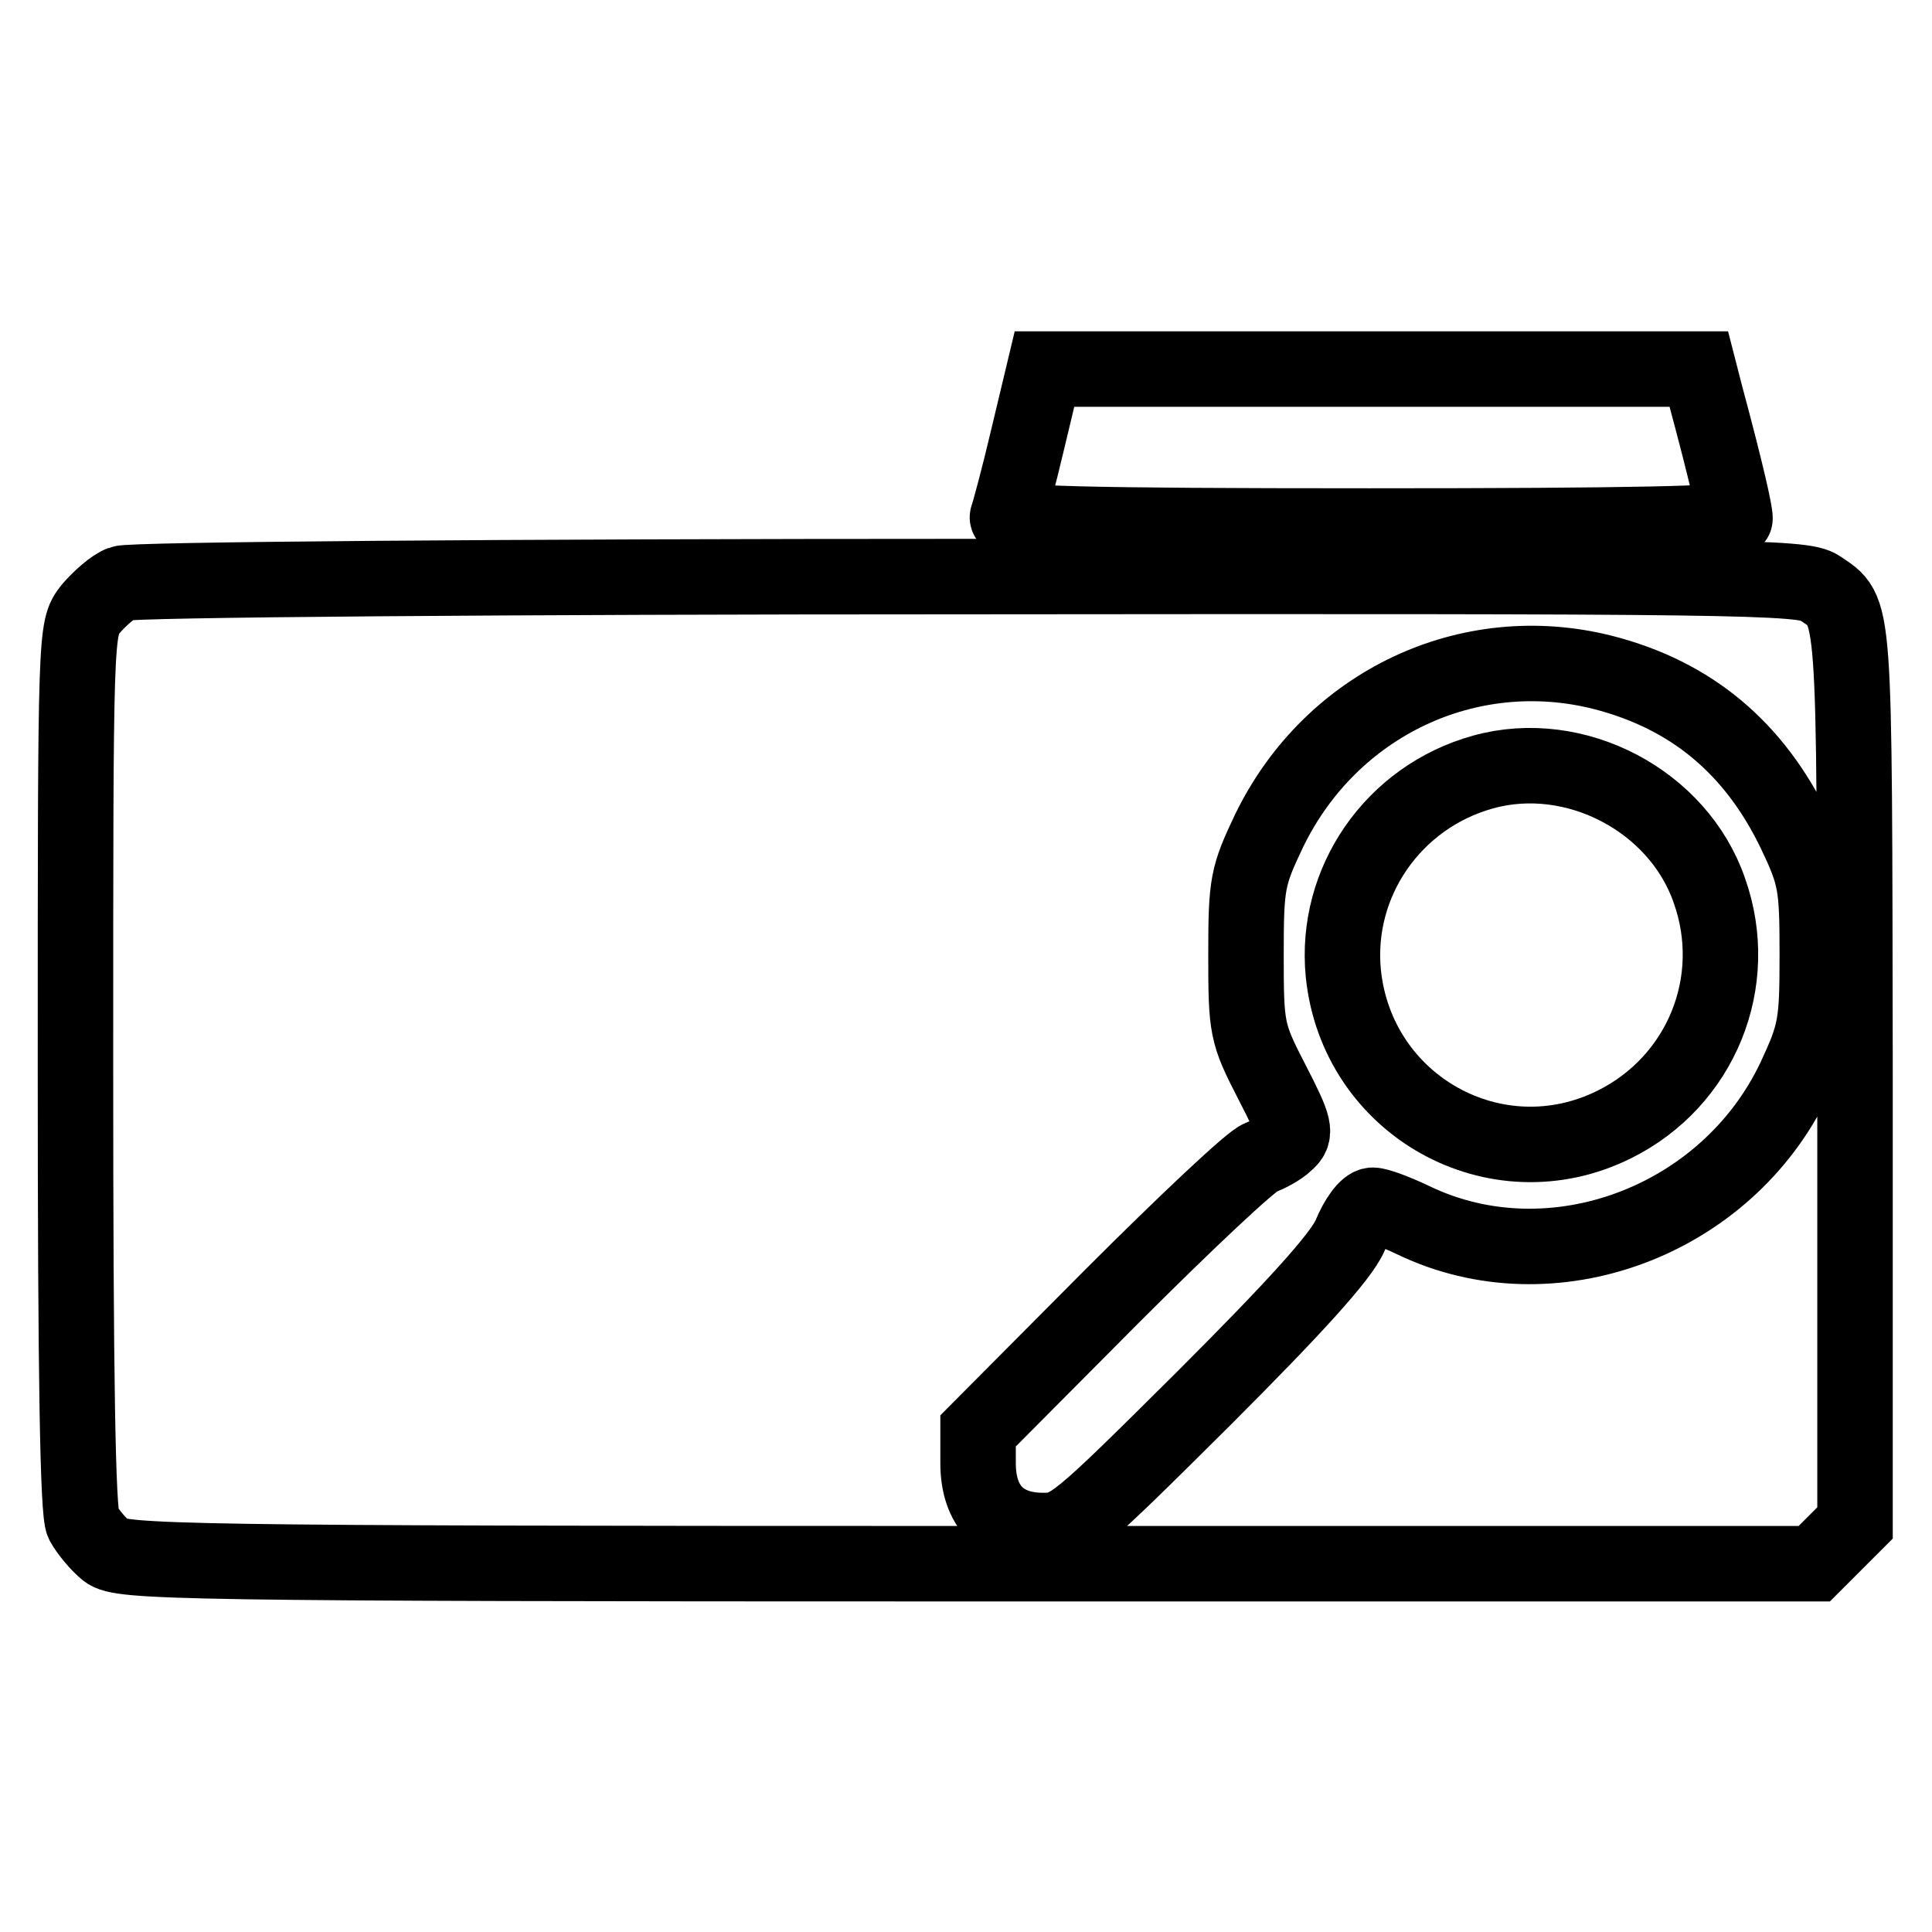 <?xml version="1.0" encoding="utf-8"?>
<!-- Svg Vector Icons : http://www.onlinewebfonts.com/icon -->
<!DOCTYPE svg PUBLIC "-//W3C//DTD SVG 1.1//EN" "http://www.w3.org/Graphics/SVG/1.1/DTD/svg11.dtd">
<svg version="1.1" xmlns="http://www.w3.org/2000/svg" xmlns:xlink="http://www.w3.org/1999/xlink" x="0px" y="0px" viewBox="0 0 256 256" enable-background="new 0 0 256 256" xml:space="preserve">
<g> <g> <path stroke-width="10" fill-opacity="0" stroke="#000000"  d="M136.2,58.1c-1.2,5.1-2.5,9.9-2.7,10.4c-0.4,0.9,9.6,1.2,48,1.2c34.8,0,48.4-0.3,48.4-1  c0-0.9-1.1-5.9-3.9-16.3l-0.9-3.5h-43.3h-43.4L136.2,58.1z"/> <path stroke-width="10" fill-opacity="0" stroke="#000000"  d="M16.1,77.3c-1.1,0.4-2.9,2-4.1,3.4c-2,2.6-2,2.7-2,60.8c0,41,0.3,58.9,1,60.3c0.6,1.1,2,2.8,3.1,3.7  c1.9,1.5,9.3,1.7,114.1,1.7h112.2l2.7-2.7l2.7-2.7V142c-0.1-63.3,0.1-60.8-4.7-64.1c-2.2-1.5-10.2-1.6-112.8-1.5  C67.7,76.4,17.1,76.8,16.1,77.3z M212.4,89.1c11.7,3,20.1,10,25.5,21.3c2.7,5.7,2.9,6.9,2.9,16.1s-0.2,10.4-3,16.4  c-9,19-32.2,27.6-50.5,18.8c-2.3-1.1-4.7-2-5.4-2c-0.8,0-2.1,1.8-3,4c-1.2,2.8-7.4,9.6-19.4,21.6c-16.9,16.8-17.7,17.5-21.3,17.5  c-5.5,0-8.6-3.2-8.6-8.9v-4.3l17.7-17.8c9.8-9.8,18.6-18.1,19.7-18.4c1-0.4,2.6-1.2,3.4-2c1.4-1.2,1.3-1.9-1.9-8.1  c-3.3-6.4-3.4-7-3.4-16.8c0-9.5,0.2-10.4,3.1-16.5C176.4,93.2,194.6,84.6,212.4,89.1z"/> <path stroke-width="10" fill-opacity="0" stroke="#000000"  d="M196.5,102.3c-11.9,3.3-19.7,14.6-18.5,26.7c1.8,17.5,20.2,27.8,35.9,20c11.5-5.7,16.9-18.9,12.6-31  C222.4,106.1,208.7,98.9,196.5,102.3z"/> </g></g>
</svg>
